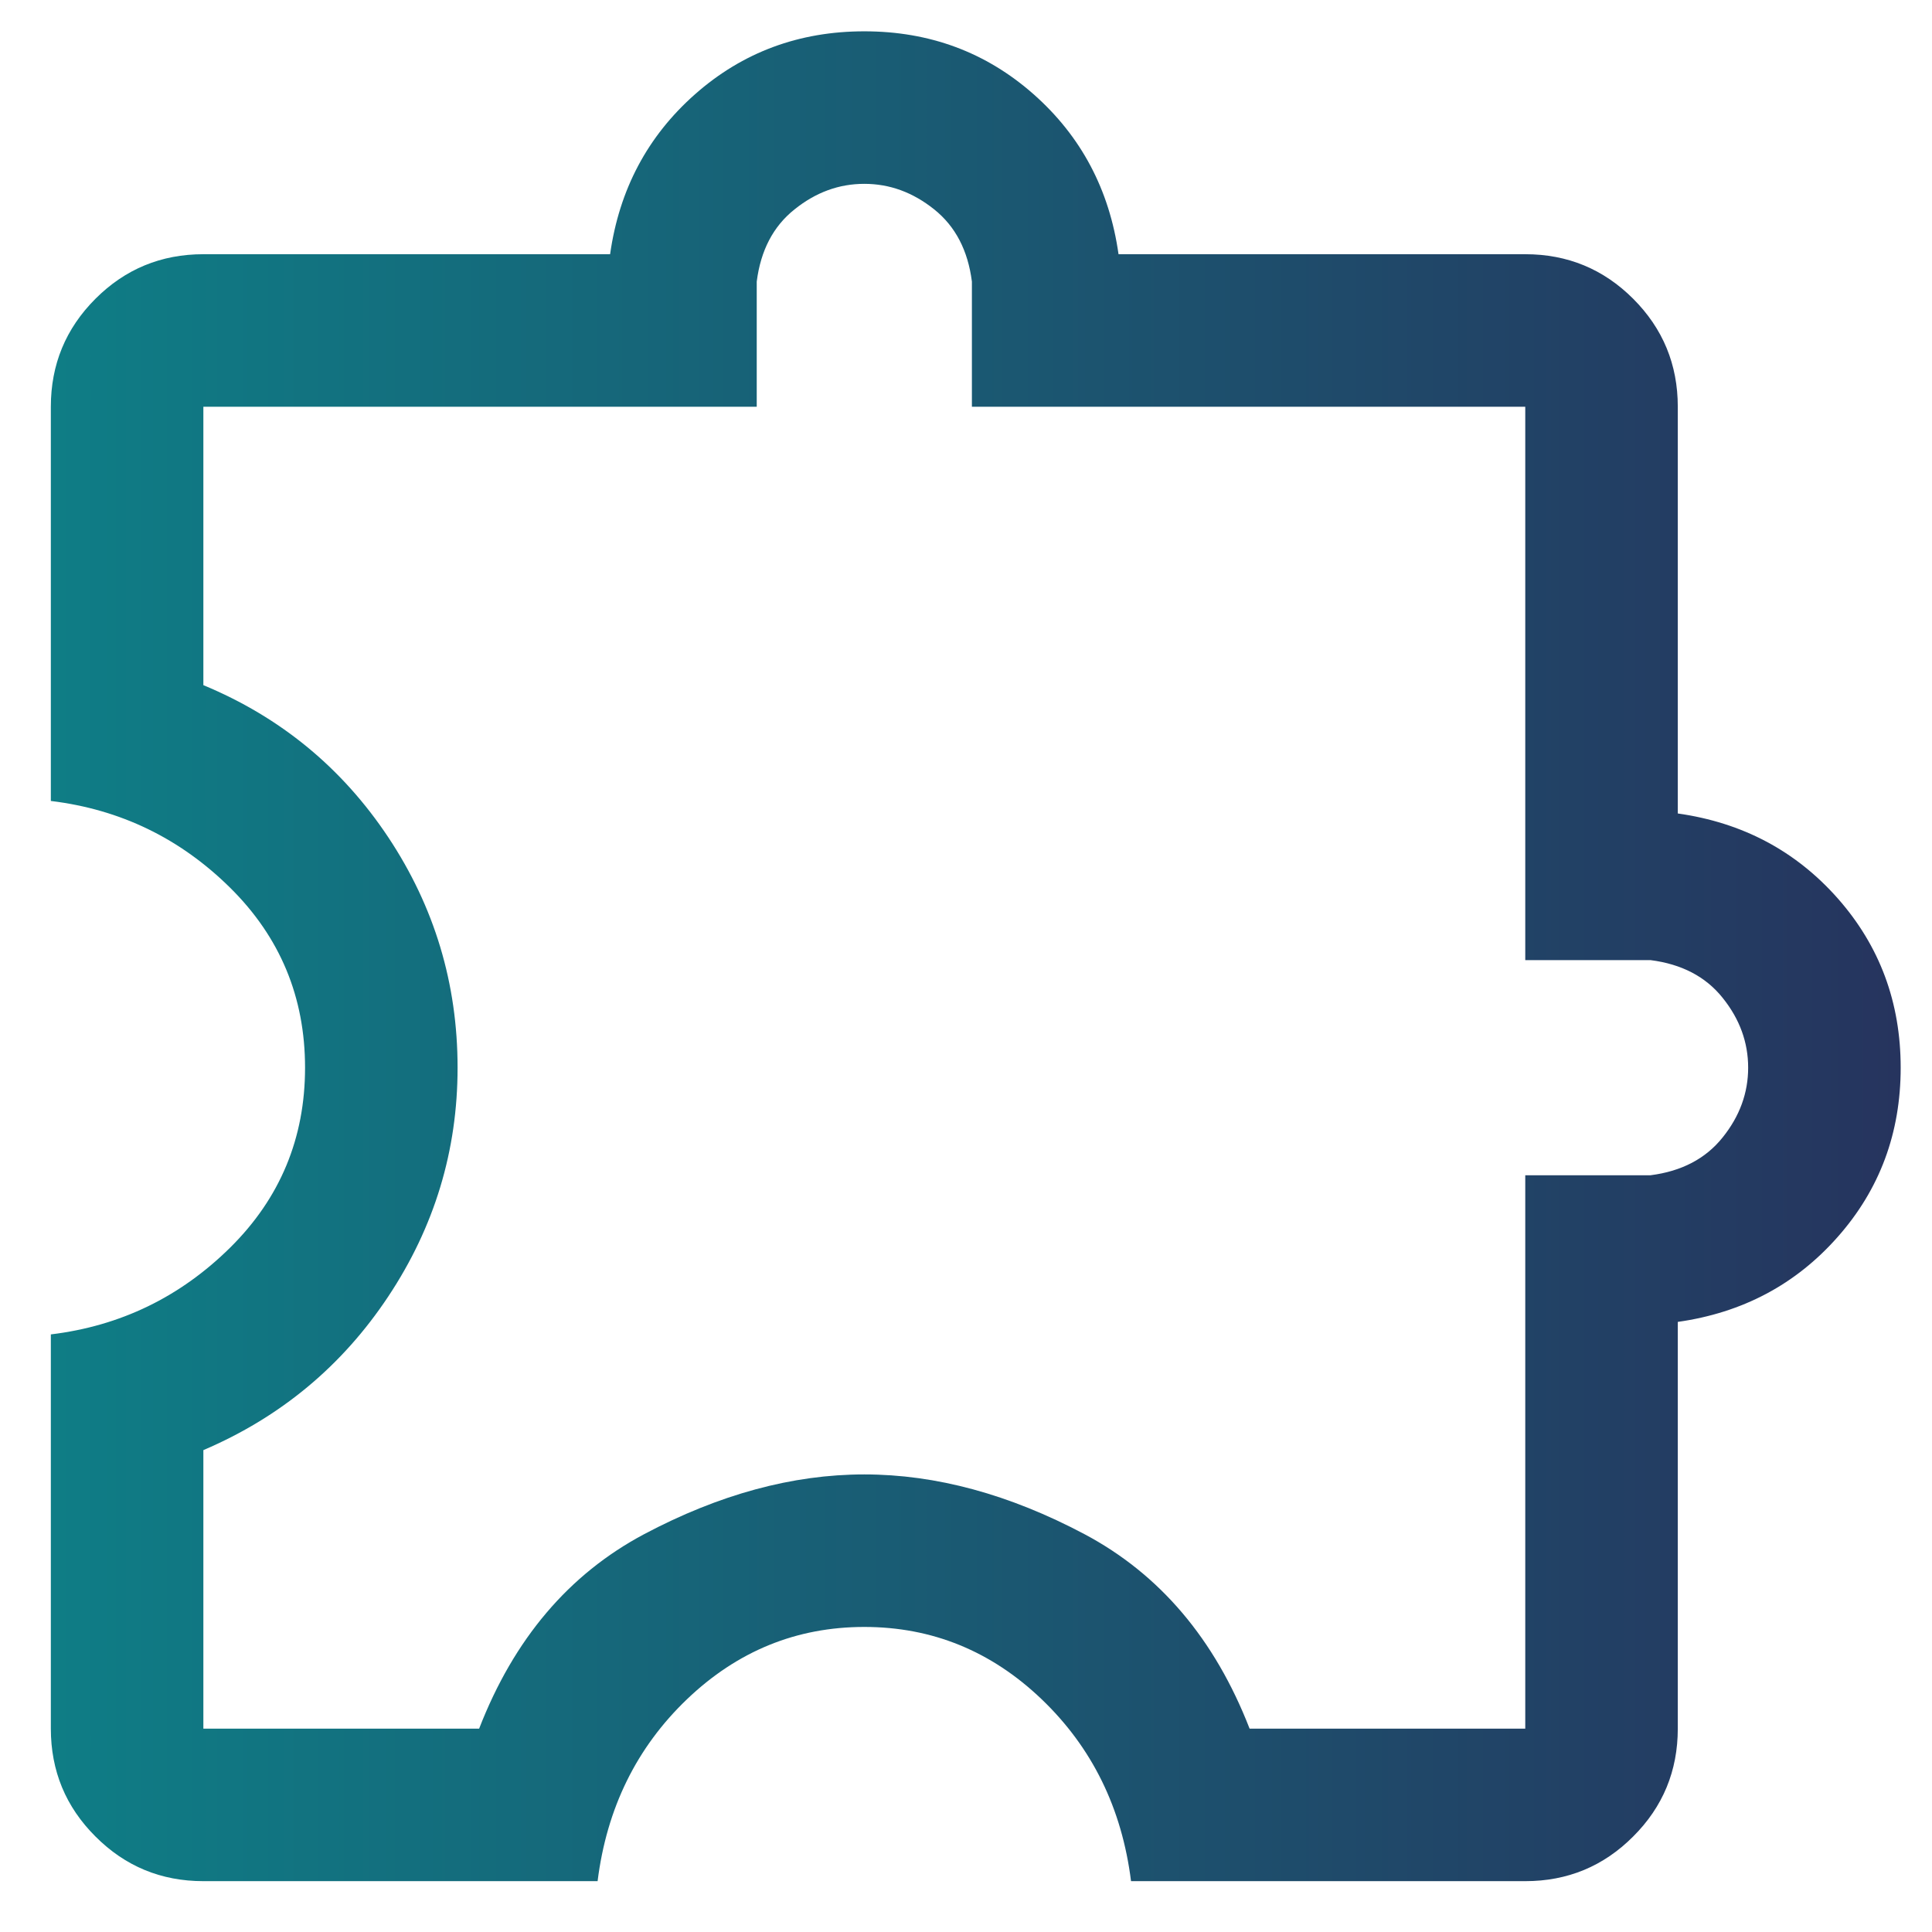<svg width="19" height="19" viewBox="0 0 19 19" fill="none" xmlns="http://www.w3.org/2000/svg">
<path d="M5.877 18.5H2C1.585 18.5 1.231 18.354 0.939 18.061C0.646 17.769 0.5 17.415 0.5 17V13.123C1.185 13.04 1.772 12.755 2.264 12.269C2.755 11.783 3 11.193 3 10.5C3 9.806 2.755 9.217 2.264 8.731C1.772 8.245 1.185 7.96 0.5 7.877V4C0.5 3.585 0.646 3.231 0.939 2.938C1.231 2.646 1.585 2.5 2 2.5H6C6.09 1.864 6.368 1.34 6.835 0.927C7.303 0.514 7.858 0.308 8.5 0.308C9.142 0.308 9.697 0.514 10.165 0.927C10.632 1.34 10.91 1.864 11 2.5H15C15.415 2.5 15.769 2.646 16.061 2.938C16.354 3.231 16.5 3.585 16.5 4V8C17.136 8.09 17.66 8.368 18.073 8.835C18.486 9.303 18.692 9.858 18.692 10.5C18.692 11.142 18.486 11.697 18.073 12.164C17.66 12.632 17.136 12.91 16.5 13V17C16.5 17.415 16.354 17.769 16.061 18.061C15.769 18.354 15.415 18.5 15 18.5H11.123C11.033 17.782 10.74 17.186 10.244 16.711C9.748 16.237 9.167 16 8.5 16C7.833 16 7.252 16.237 6.756 16.711C6.26 17.186 5.967 17.782 5.877 18.5ZM2 17H4.712C5.054 16.118 5.595 15.481 6.334 15.088C7.073 14.696 7.795 14.5 8.5 14.5C9.205 14.5 9.927 14.696 10.666 15.088C11.405 15.481 11.946 16.118 12.289 17H15V11.558H16.231C16.537 11.519 16.774 11.395 16.941 11.186C17.109 10.977 17.192 10.748 17.192 10.5C17.192 10.251 17.109 10.022 16.941 9.813C16.774 9.604 16.537 9.481 16.231 9.442H15V4H9.558V2.769C9.519 2.463 9.396 2.226 9.187 2.059C8.977 1.891 8.749 1.808 8.5 1.808C8.251 1.808 8.023 1.891 7.814 2.059C7.604 2.226 7.481 2.463 7.442 2.769V4H2V6.738C2.759 7.053 3.365 7.552 3.819 8.235C4.273 8.919 4.5 9.674 4.5 10.5C4.5 11.315 4.273 12.065 3.819 12.749C3.365 13.433 2.759 13.937 2 14.261V17Z" fill="url(#paint0_linear_1804_3034)"/>
<defs>
<linearGradient id="paint0_linear_1804_3034" x1="-1.471" y1="9.404" x2="18.692" y2="9.404" gradientUnits="userSpaceOnUse">
<stop stop-color="#0C858A"/>
<stop offset="1" stop-color="#26345E"/>
</linearGradient>
</defs>
</svg>